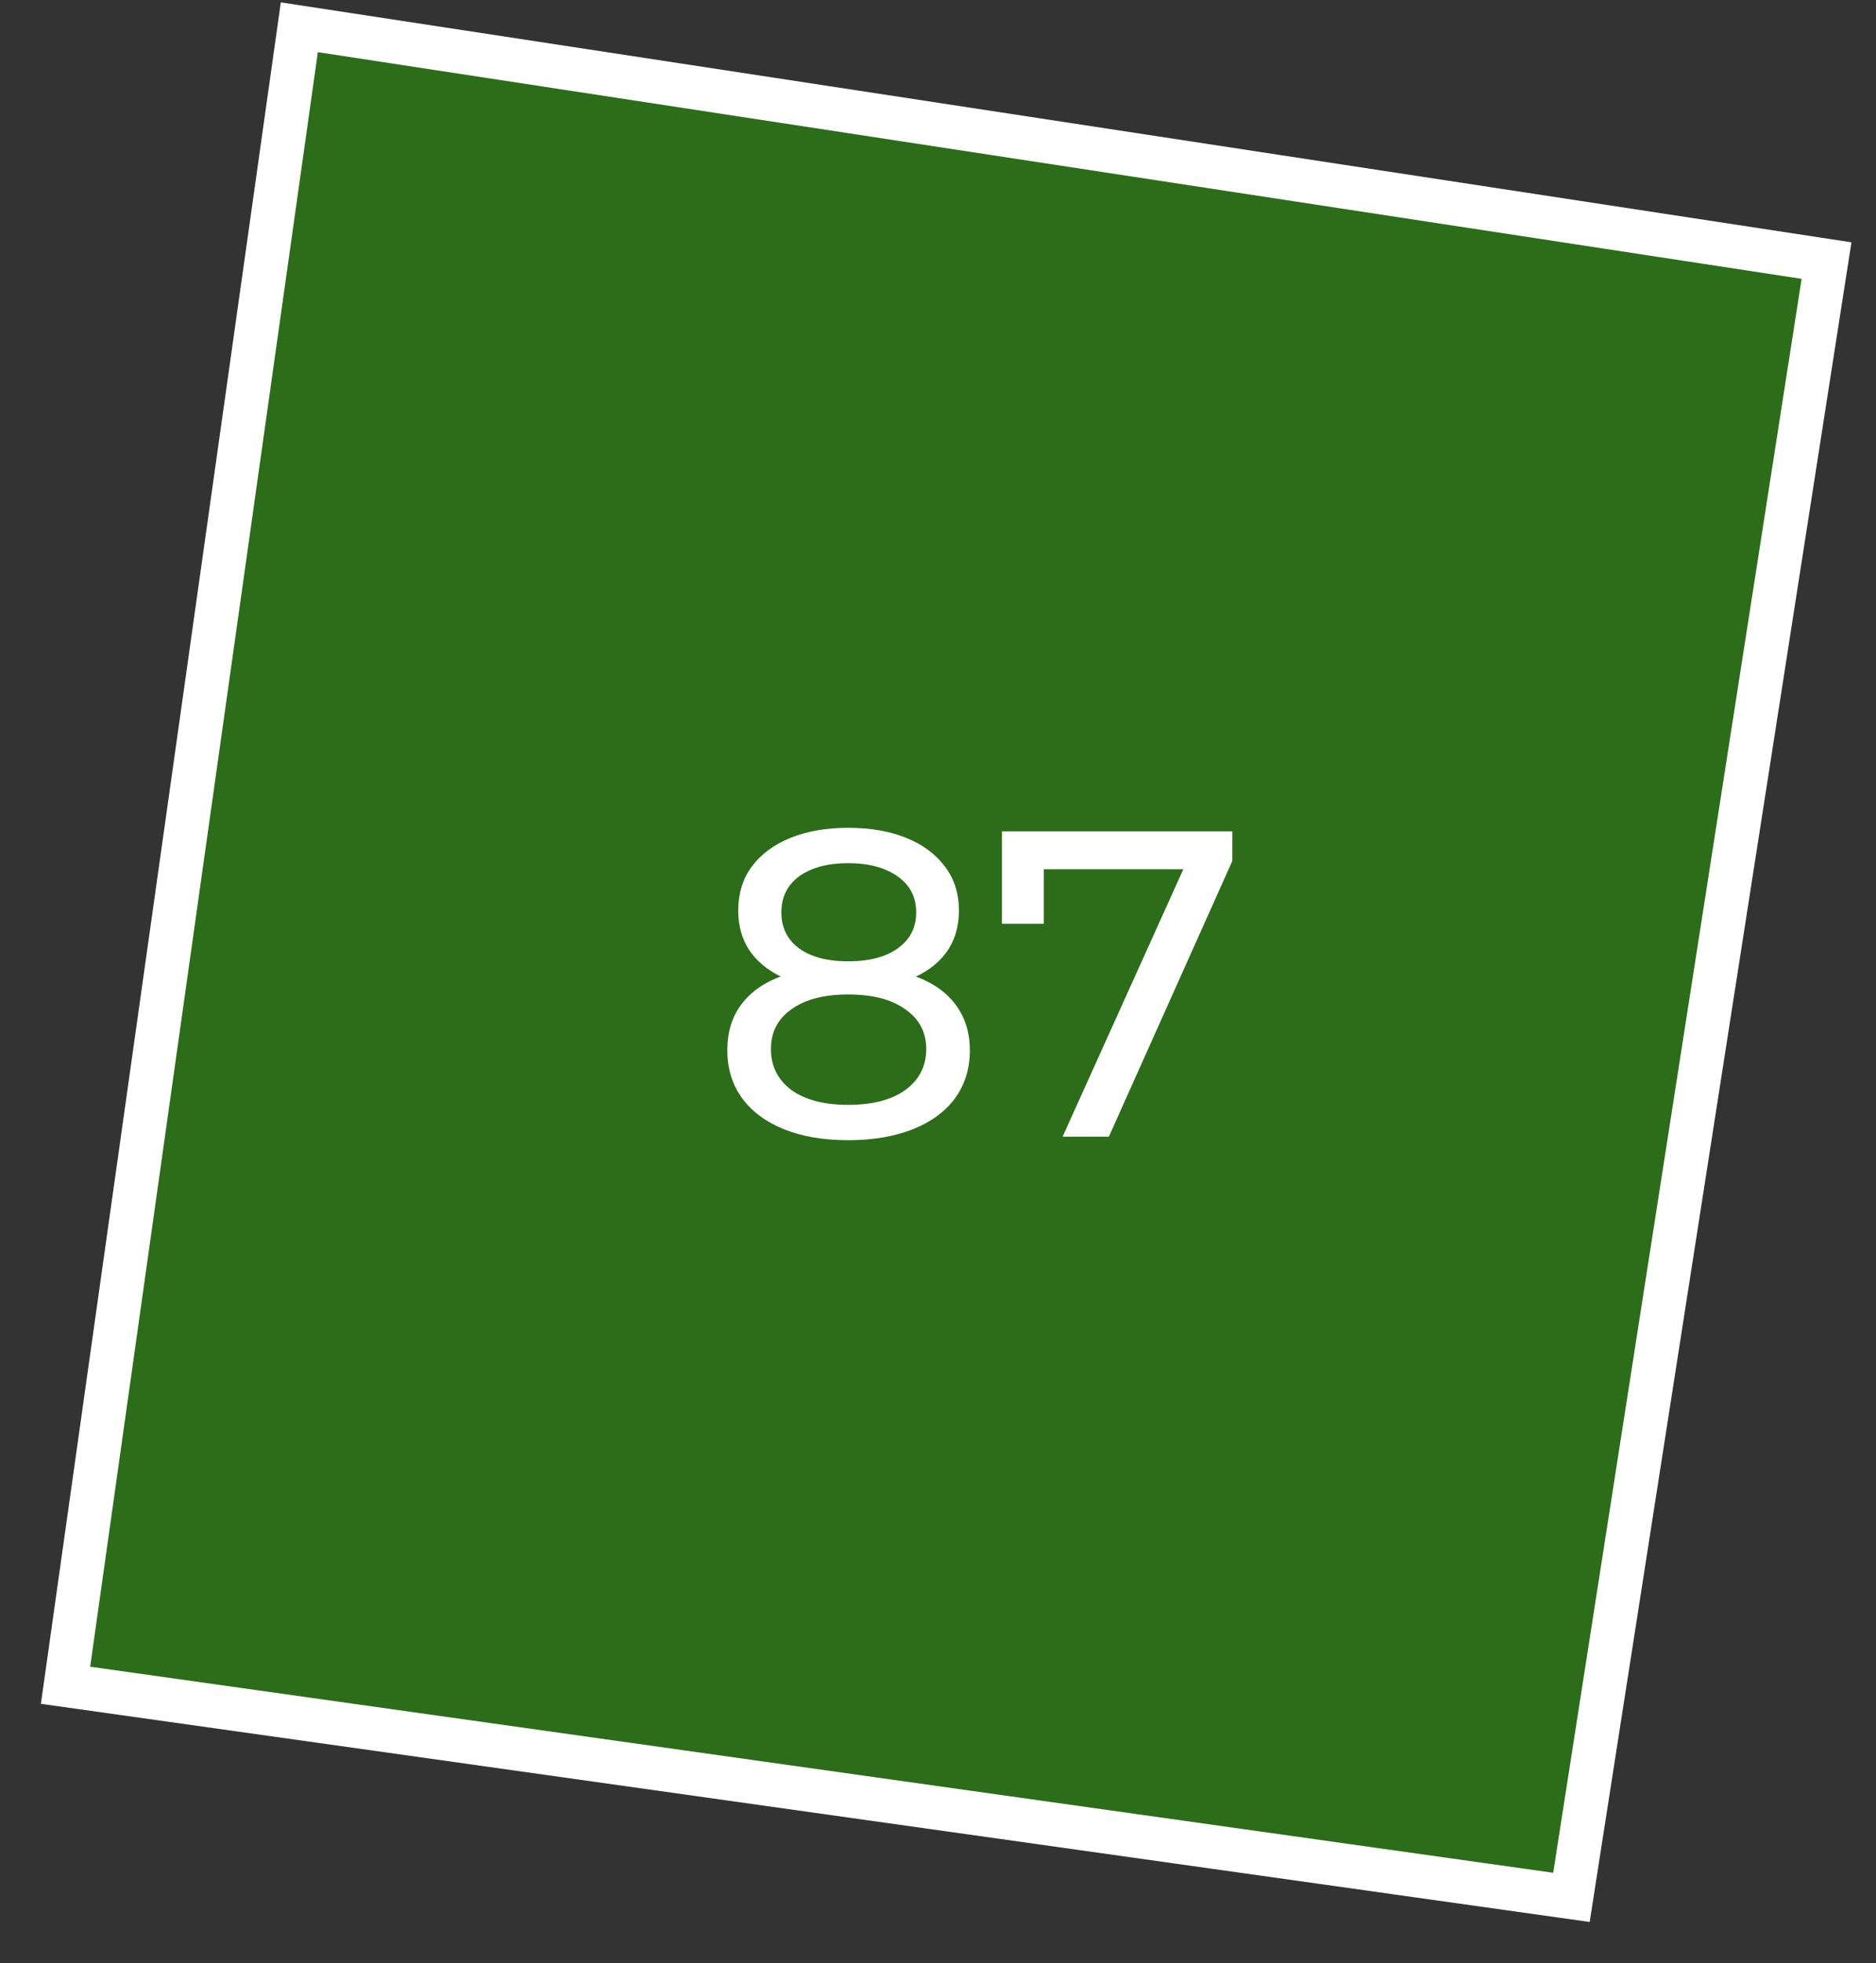 <?xml version="1.0" encoding="UTF-8"?> <svg xmlns="http://www.w3.org/2000/svg" width="43" height="45" viewBox="0 0 43 45" fill="none"><rect x="0" y="0" width="43" height="45" fill="#333333" stroke="none"/><path d="M36.019 43.491L1.502 38.629L6.861 0.625L41.866 5.973L36.019 43.491Z" fill="#26A900" fill-opacity="0.5" stroke="white"></path><path d="M19.441 26.135C18.874 26.135 18.384 26.051 17.971 25.885C17.557 25.718 17.237 25.481 17.011 25.175C16.784 24.861 16.671 24.495 16.671 24.075C16.671 23.661 16.777 23.311 16.991 23.025C17.21 22.731 17.527 22.511 17.941 22.365C18.354 22.211 18.854 22.135 19.441 22.135C20.027 22.135 20.527 22.211 20.941 22.365C21.36 22.511 21.68 22.731 21.901 23.025C22.12 23.318 22.23 23.668 22.23 24.075C22.23 24.495 22.117 24.861 21.89 25.175C21.664 25.481 21.34 25.718 20.921 25.885C20.5 26.051 20.007 26.135 19.441 26.135ZM19.441 25.325C20 25.325 20.437 25.211 20.75 24.985C21.07 24.751 21.23 24.438 21.23 24.045C21.23 23.658 21.07 23.355 20.75 23.135C20.437 22.908 20 22.795 19.441 22.795C18.887 22.795 18.454 22.908 18.14 23.135C17.827 23.355 17.671 23.658 17.671 24.045C17.671 24.438 17.827 24.751 18.14 24.985C18.454 25.211 18.887 25.325 19.441 25.325ZM19.441 22.675C18.907 22.675 18.454 22.605 18.081 22.465C17.707 22.318 17.421 22.111 17.221 21.845C17.02 21.571 16.921 21.248 16.921 20.875C16.921 20.481 17.024 20.145 17.23 19.865C17.444 19.578 17.741 19.358 18.12 19.205C18.5 19.051 18.941 18.975 19.441 18.975C19.947 18.975 20.39 19.051 20.77 19.205C21.151 19.358 21.447 19.578 21.66 19.865C21.874 20.145 21.98 20.481 21.98 20.875C21.98 21.248 21.881 21.571 21.68 21.845C21.48 22.111 21.191 22.318 20.811 22.465C20.43 22.605 19.974 22.675 19.441 22.675ZM19.441 22.035C19.927 22.035 20.307 21.935 20.581 21.735C20.86 21.535 21 21.261 21 20.915C21 20.561 20.857 20.285 20.57 20.085C20.284 19.885 19.907 19.785 19.441 19.785C18.974 19.785 18.601 19.885 18.32 20.085C18.047 20.285 17.91 20.561 17.91 20.915C17.91 21.261 18.044 21.535 18.311 21.735C18.584 21.935 18.96 22.035 19.441 22.035ZM24.356 26.055L27.326 19.475L27.586 19.925H23.426L23.926 19.435V21.175H22.966V19.055H28.246V19.735L25.416 26.055H24.356Z" fill="white"></path></svg> 